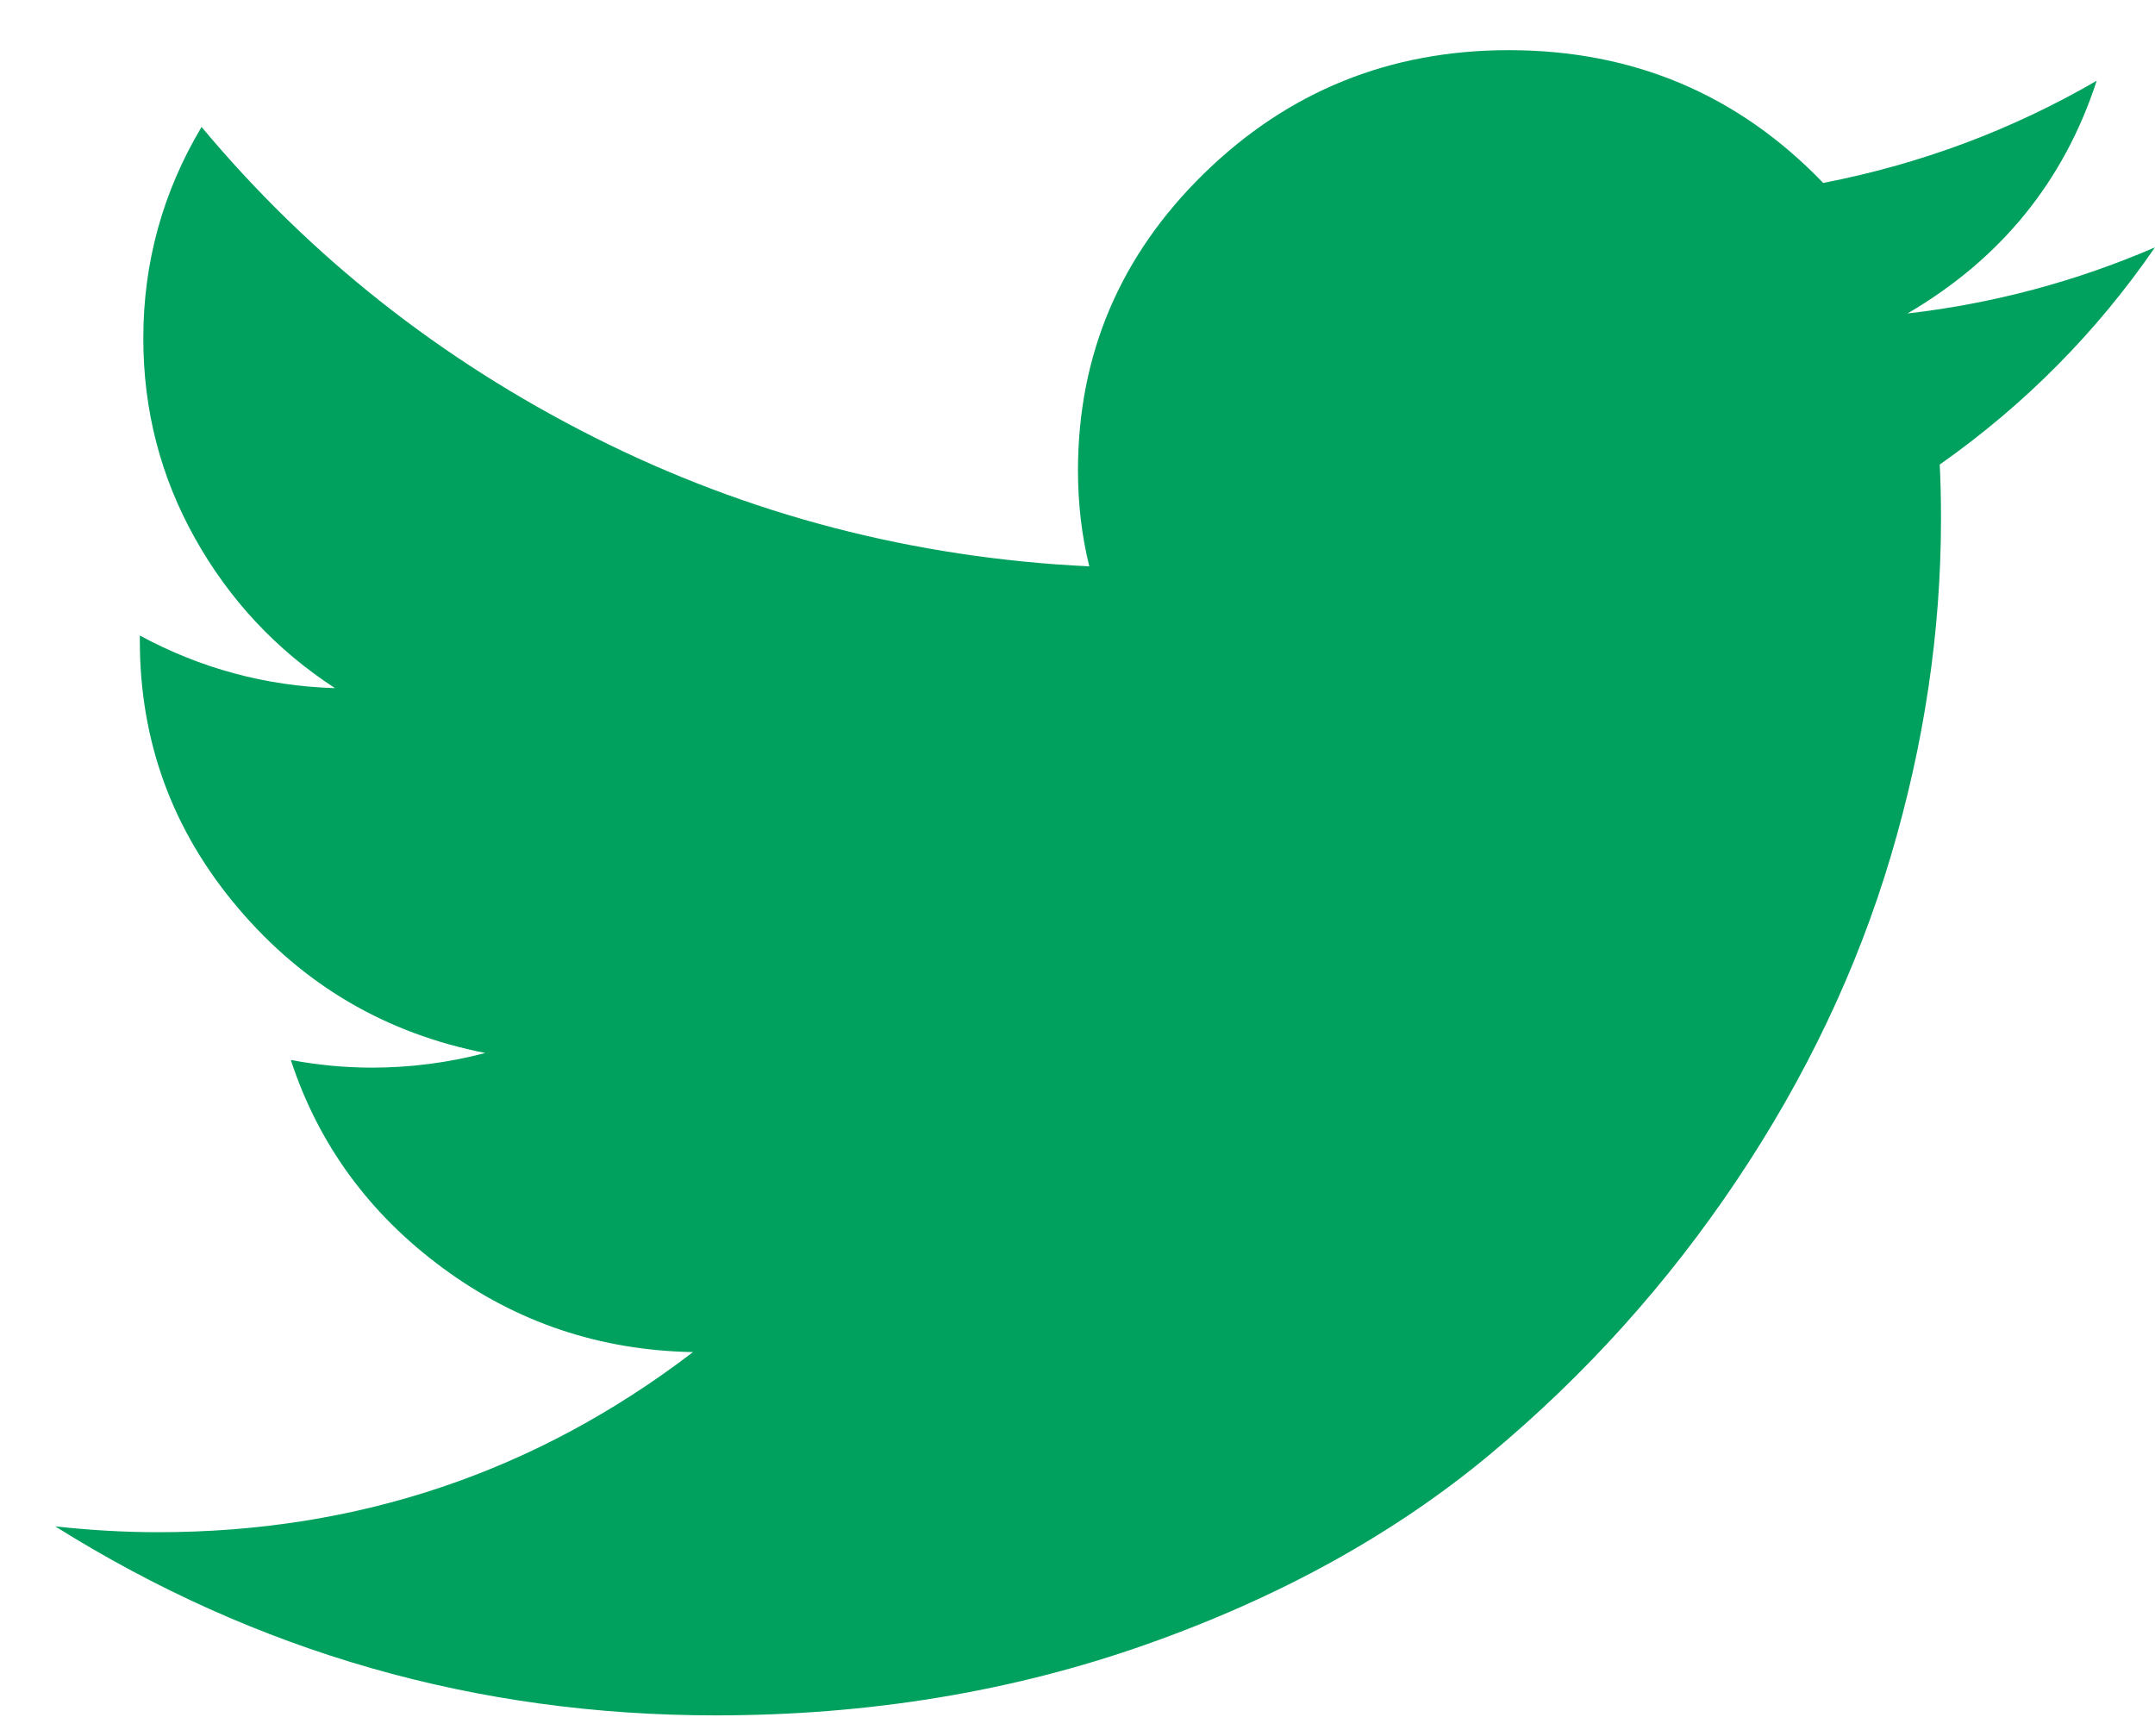 <svg width="36" height="29" viewBox="0 0 36 29" fill="none" xmlns="http://www.w3.org/2000/svg">
<g clip-path="url(#clip0)">
<path d="M35.999 4.133C35.022 5.552 33.824 6.761 32.404 7.761C32.418 8.029 32.425 8.332 32.425 8.67C32.425 10.549 32.145 12.429 31.584 14.312C31.023 16.195 30.166 17.997 29.013 19.718C27.86 21.44 26.487 22.965 24.894 24.294C23.3 25.622 21.385 26.682 19.148 27.472C16.91 28.262 14.512 28.657 11.954 28.657C7.961 28.657 4.284 27.605 0.923 25.5C1.519 25.565 2.092 25.597 2.639 25.597C5.975 25.597 8.954 24.594 11.577 22.588C10.022 22.56 8.629 22.092 7.399 21.185C6.168 20.278 5.321 19.119 4.858 17.708C5.316 17.794 5.768 17.836 6.214 17.836C6.855 17.836 7.487 17.754 8.108 17.591C6.448 17.266 5.071 16.459 3.977 15.169C2.883 13.88 2.336 12.391 2.336 10.704V10.617C3.355 11.168 4.441 11.461 5.596 11.496C4.613 10.856 3.833 10.021 3.257 8.992C2.681 7.963 2.394 6.849 2.394 5.651C2.394 4.387 2.718 3.21 3.367 2.121C5.172 4.283 7.359 6.012 9.928 7.306C12.497 8.6 15.253 9.319 18.197 9.462C18.071 8.951 18.008 8.418 18.008 7.863C18.008 5.924 18.711 4.269 20.116 2.896C21.522 1.524 23.218 0.838 25.204 0.838C27.283 0.838 29.034 1.577 30.457 3.056C32.084 2.741 33.607 2.172 35.026 1.349C34.479 3.029 33.425 4.325 31.865 5.237C33.299 5.071 34.677 4.703 35.999 4.133H35.999Z" fill="#00A05E"/>
</g>
<defs>
<clipPath id="clip0">
<rect width="35.076" height="27.819" fill="white" transform="translate(0.924 0.838)"/>
</clipPath>
</defs>
</svg>
